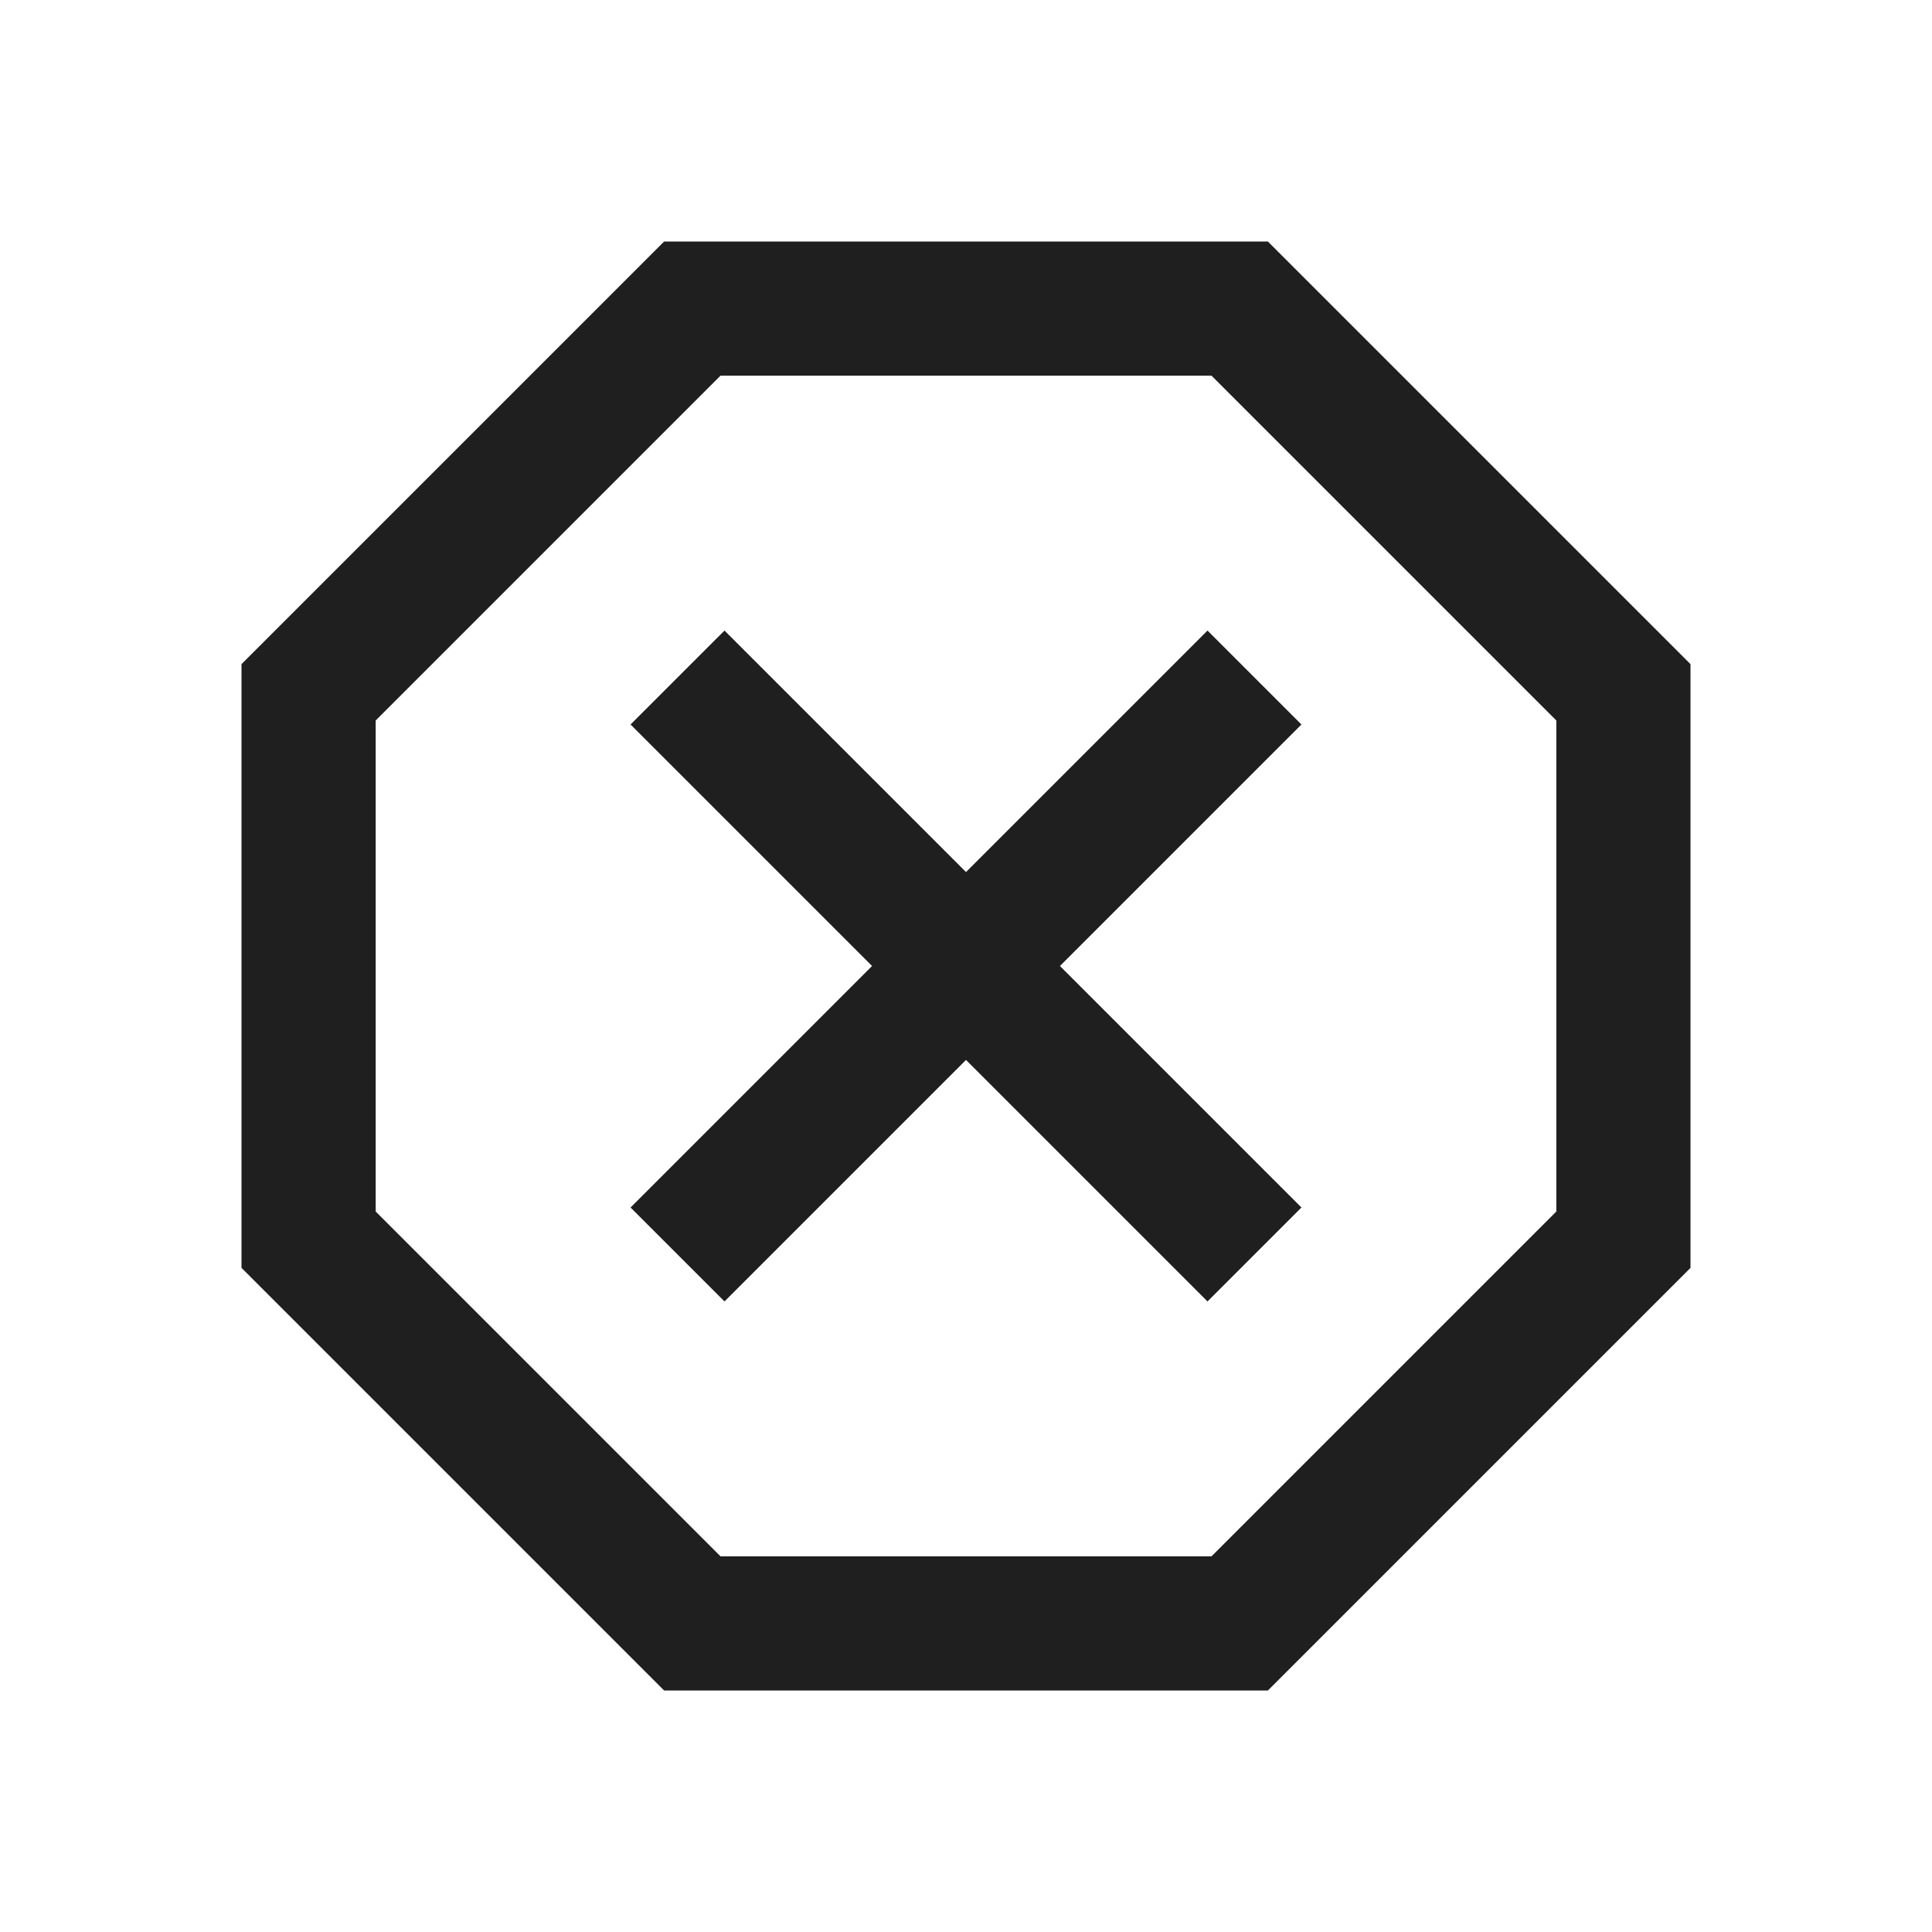 <svg width="40" height="40" viewBox="0 0 40 40" fill="none" xmlns="http://www.w3.org/2000/svg">
<path d="M13.75 35L5 26.25V13.75L13.75 5H26.25L35 13.75V26.25L26.25 35H13.75ZM15 26.945L20 21.945L25 26.945L26.945 25L21.945 20L26.945 15L25 13.055L20 18.055L15 13.055L13.055 15L18.055 20L13.055 25L15 26.945ZM14.917 32.222H25.083L32.222 25.083V14.917L25.083 7.778H14.917L7.778 14.917V25.083L14.917 32.222Z" fill="#1F1F1F"/>
</svg>
